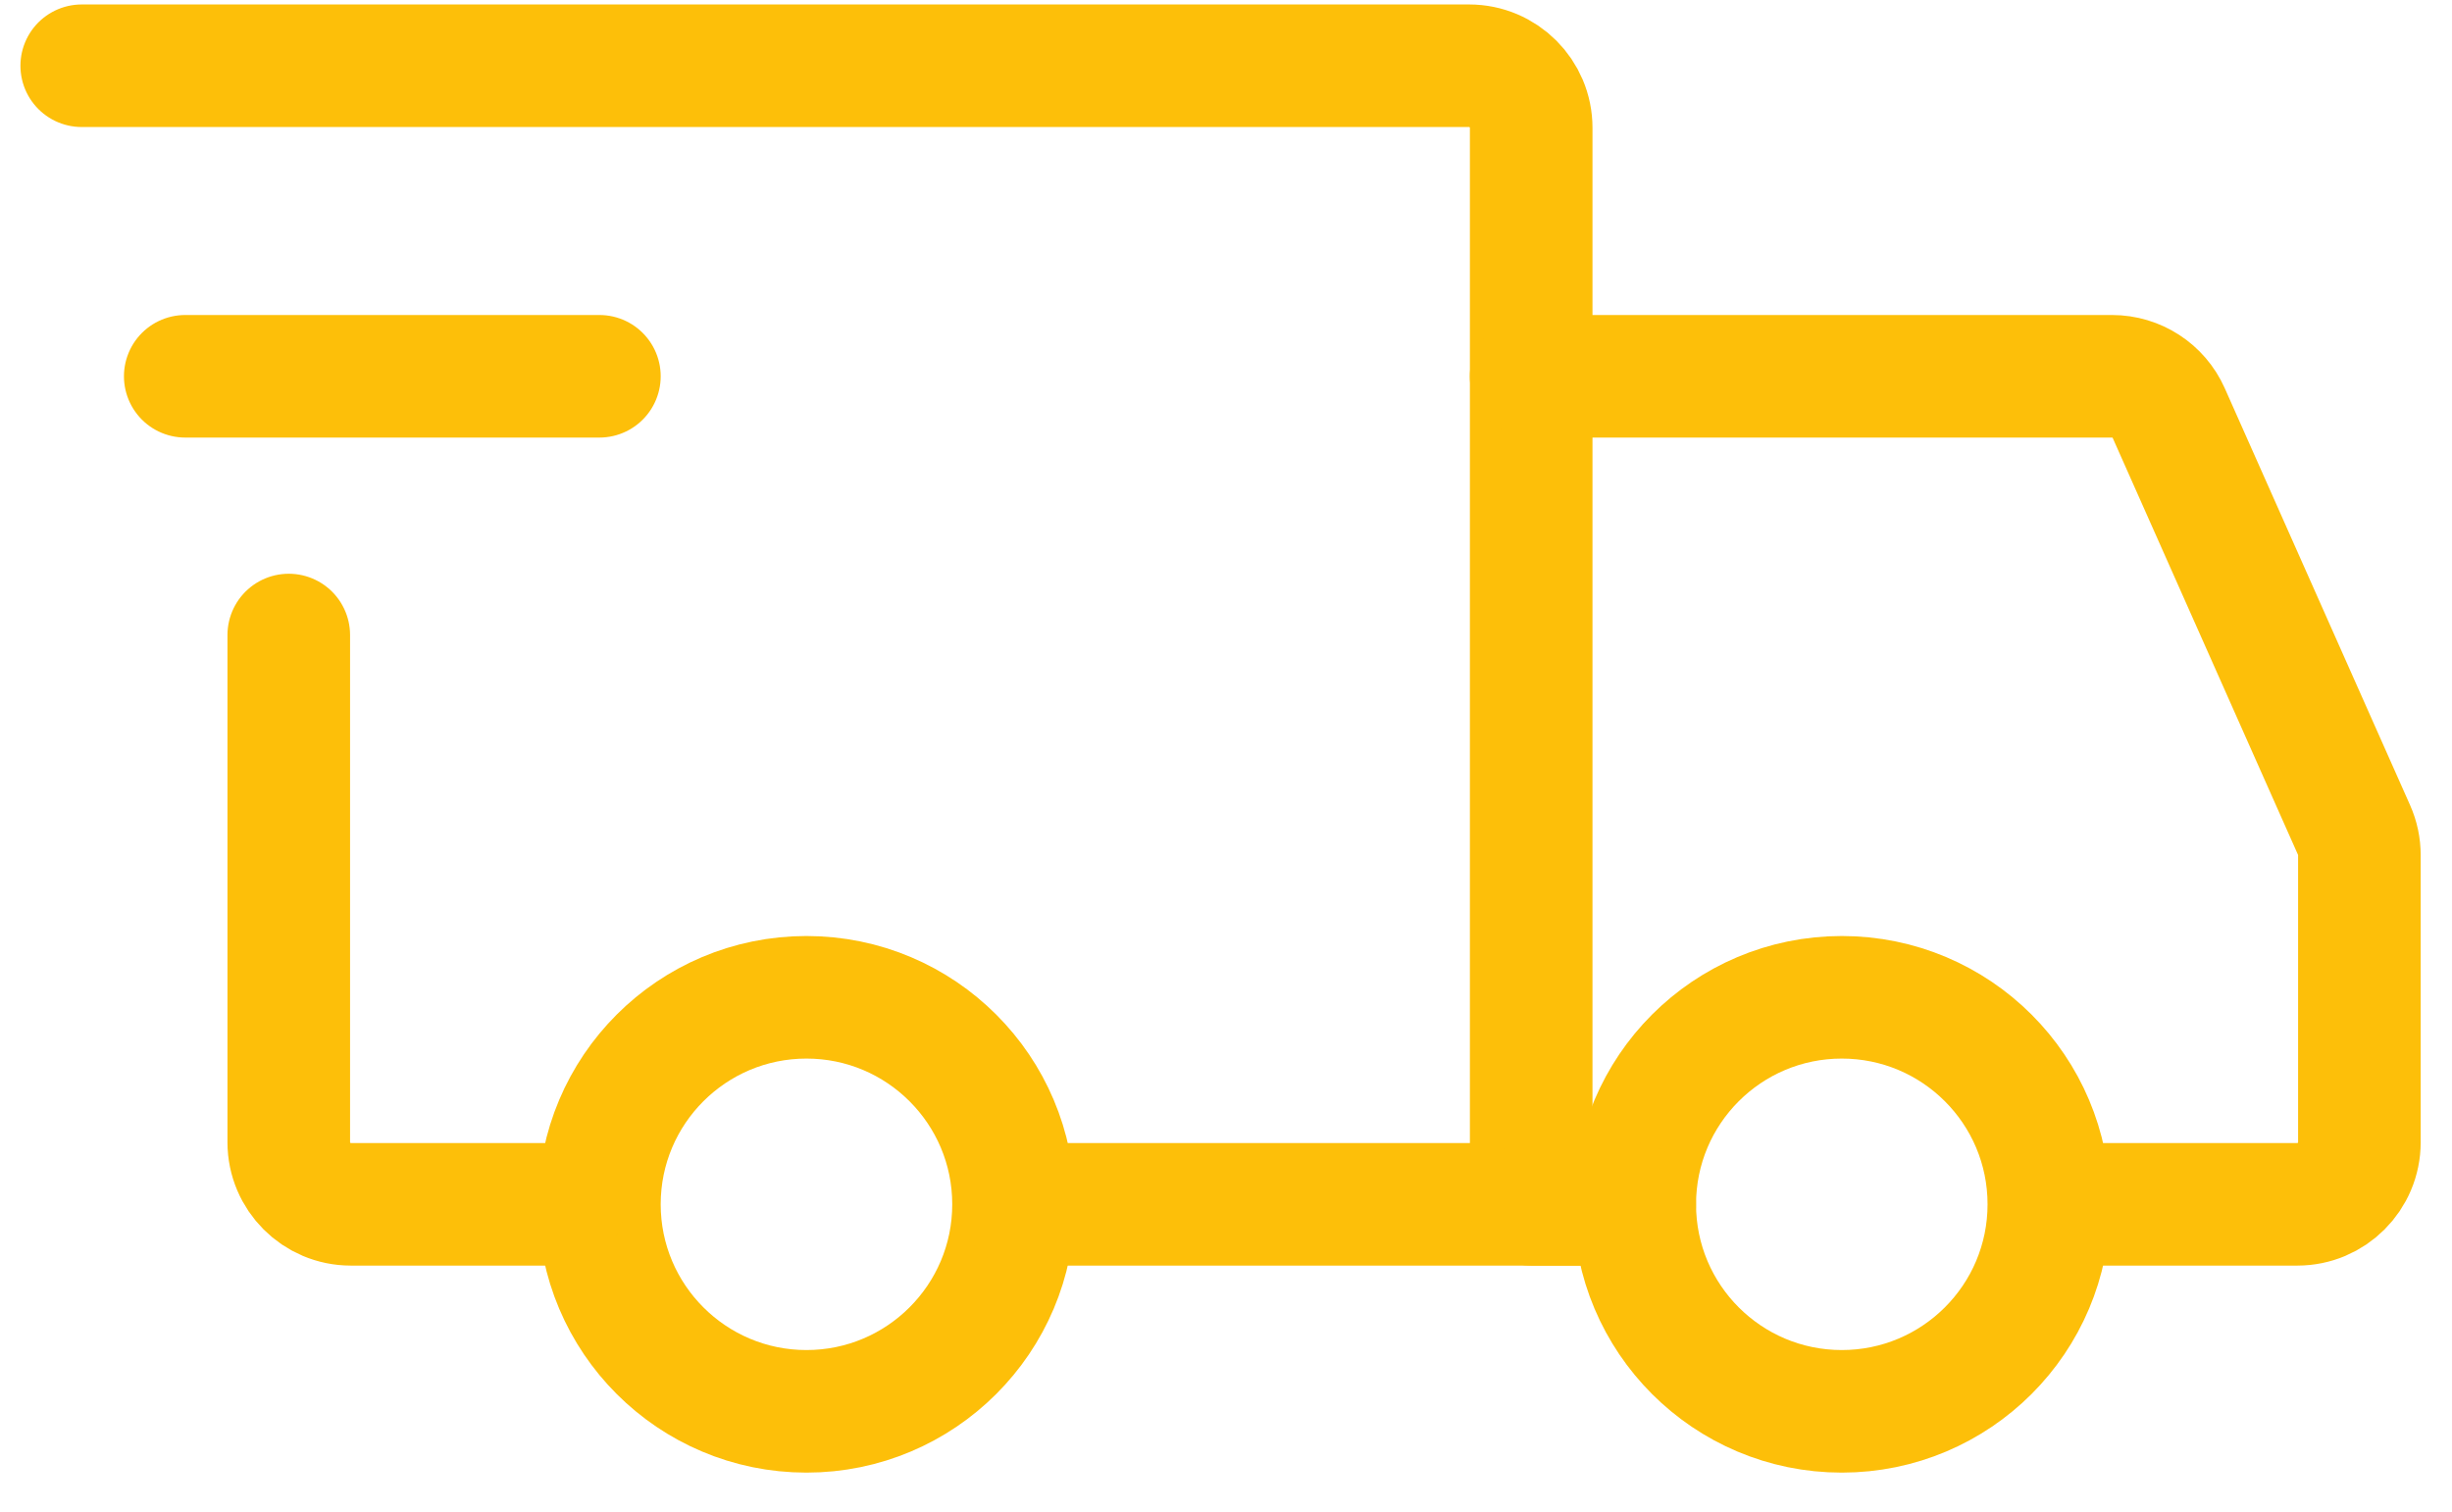 <?xml version="1.0" encoding="UTF-8"?> <svg xmlns="http://www.w3.org/2000/svg" width="60" height="37" viewBox="0 0 60 37" fill="none"><path d="M19.734 34.544C22.532 34.544 24.801 32.275 24.801 29.477C24.801 26.678 22.532 24.41 19.734 24.41C16.936 24.41 14.667 26.678 14.667 29.477C14.667 32.275 16.936 34.544 19.734 34.544Z" stroke="#FDBF09" stroke-width="3" stroke-miterlimit="1.5" stroke-linecap="round" stroke-linejoin="round"></path><path d="M45.068 34.544C47.867 34.544 50.135 32.275 50.135 29.477C50.135 26.678 47.867 24.41 45.068 24.41C42.27 24.41 40.002 26.678 40.002 29.477C40.002 32.275 42.27 34.544 45.068 34.544Z" stroke="#FDBF09" stroke-width="3" stroke-miterlimit="1.5" stroke-linecap="round" stroke-linejoin="round"></path><path d="M24.927 29.477H37.468V3.129C37.468 2.29 36.787 1.609 35.948 1.609H2" stroke="#FDBF09" stroke-width="3" stroke-linecap="round"></path><path d="M13.78 29.477H8.586C7.747 29.477 7.066 28.796 7.066 27.957V15.543" stroke="#FDBF09" stroke-width="3" stroke-linecap="round"></path><path d="M4.533 9.21H14.667" stroke="#FDBF09" stroke-width="3" stroke-linecap="round" stroke-linejoin="round"></path><path d="M37.467 9.21H51.68C52.281 9.21 52.825 9.563 53.069 10.112L57.603 20.315C57.69 20.51 57.734 20.72 57.734 20.932V27.957C57.734 28.796 57.054 29.477 56.215 29.477H51.401" stroke="#FDBF09" stroke-width="3" stroke-linecap="round"></path><path d="M37.467 29.477H40.001" stroke="#FDBF09" stroke-width="3" stroke-linecap="round"></path></svg> 
